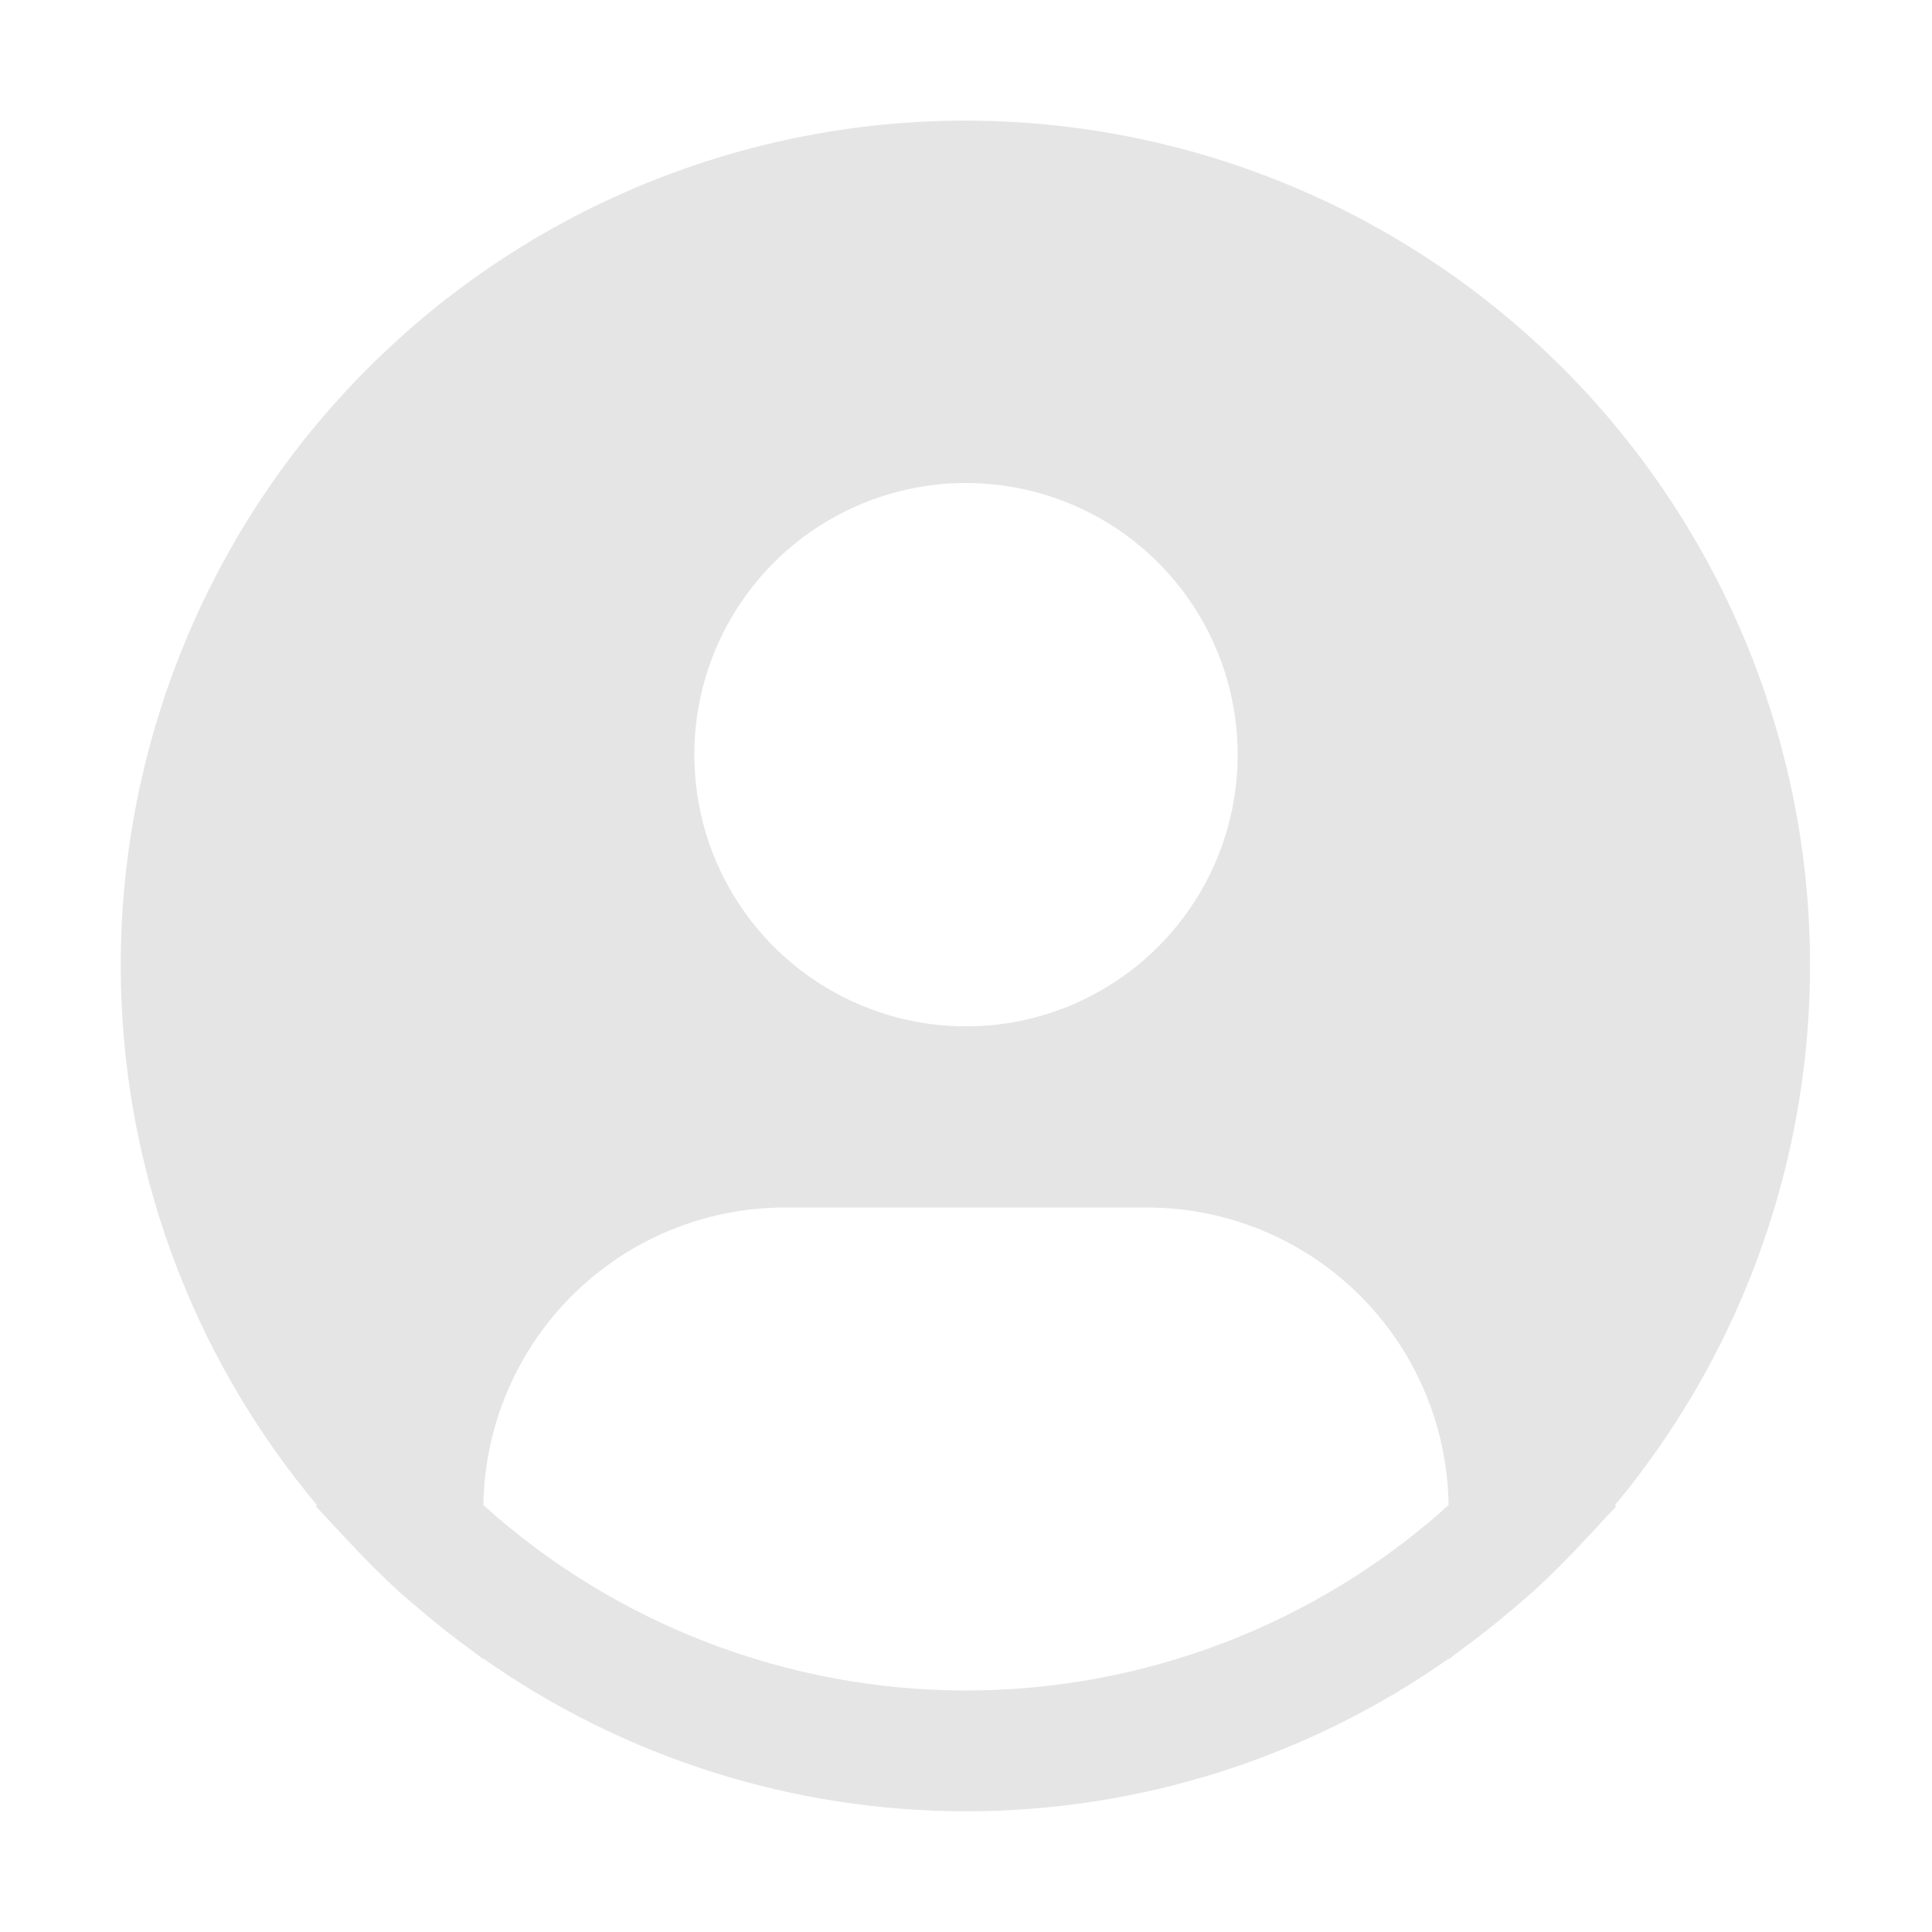 <svg width="52" height="52" viewBox="0 0 52 52" fill="none" xmlns="http://www.w3.org/2000/svg">
<path d="M43.467 40.511C45.801 37.703 47.424 34.375 48.199 30.807C48.974 27.239 48.879 23.537 47.921 20.014C46.963 16.491 45.17 13.251 42.695 10.567C40.219 7.883 37.134 5.835 33.7 4.596C30.265 3.357 26.583 2.963 22.964 3.448C19.346 3.933 15.897 5.282 12.91 7.382C9.923 9.481 7.486 12.269 5.804 15.51C4.123 18.751 3.247 22.349 3.25 26C3.251 31.308 5.122 36.445 8.533 40.511L8.5 40.539C8.614 40.675 8.744 40.792 8.861 40.927C9.007 41.095 9.165 41.252 9.316 41.415C9.771 41.909 10.239 42.383 10.73 42.828C10.879 42.965 11.034 43.092 11.185 43.222C11.705 43.67 12.239 44.096 12.794 44.492C12.865 44.541 12.93 44.605 13.002 44.655V44.636C16.808 47.314 21.348 48.751 26.002 48.751C30.655 48.751 35.196 47.314 39.002 44.636V44.655C39.073 44.605 39.136 44.541 39.21 44.492C39.762 44.094 40.298 43.67 40.818 43.222C40.969 43.092 41.124 42.963 41.273 42.828C41.764 42.382 42.232 41.909 42.687 41.415C42.838 41.252 42.994 41.095 43.142 40.927C43.258 40.792 43.389 40.675 43.503 40.537L43.467 40.511ZM26 13C27.446 13 28.86 13.429 30.063 14.232C31.265 15.036 32.202 16.178 32.756 17.514C33.309 18.85 33.454 20.321 33.172 21.739C32.89 23.158 32.193 24.46 31.171 25.483C30.148 26.506 28.845 27.202 27.427 27.485C26.008 27.767 24.538 27.622 23.202 27.068C21.866 26.515 20.723 25.578 19.92 24.375C19.116 23.173 18.688 21.759 18.688 20.312C18.688 18.373 19.458 16.513 20.829 15.142C22.201 13.77 24.061 13 26 13ZM13.011 40.511C13.04 38.378 13.907 36.341 15.425 34.842C16.944 33.342 18.991 32.501 21.125 32.5H30.875C33.009 32.501 35.056 33.342 36.575 34.842C38.093 36.341 38.96 38.378 38.989 40.511C35.425 43.723 30.797 45.5 26 45.5C21.203 45.5 16.575 43.723 13.011 40.511Z" fill="#E5E5E5"/>
</svg>
